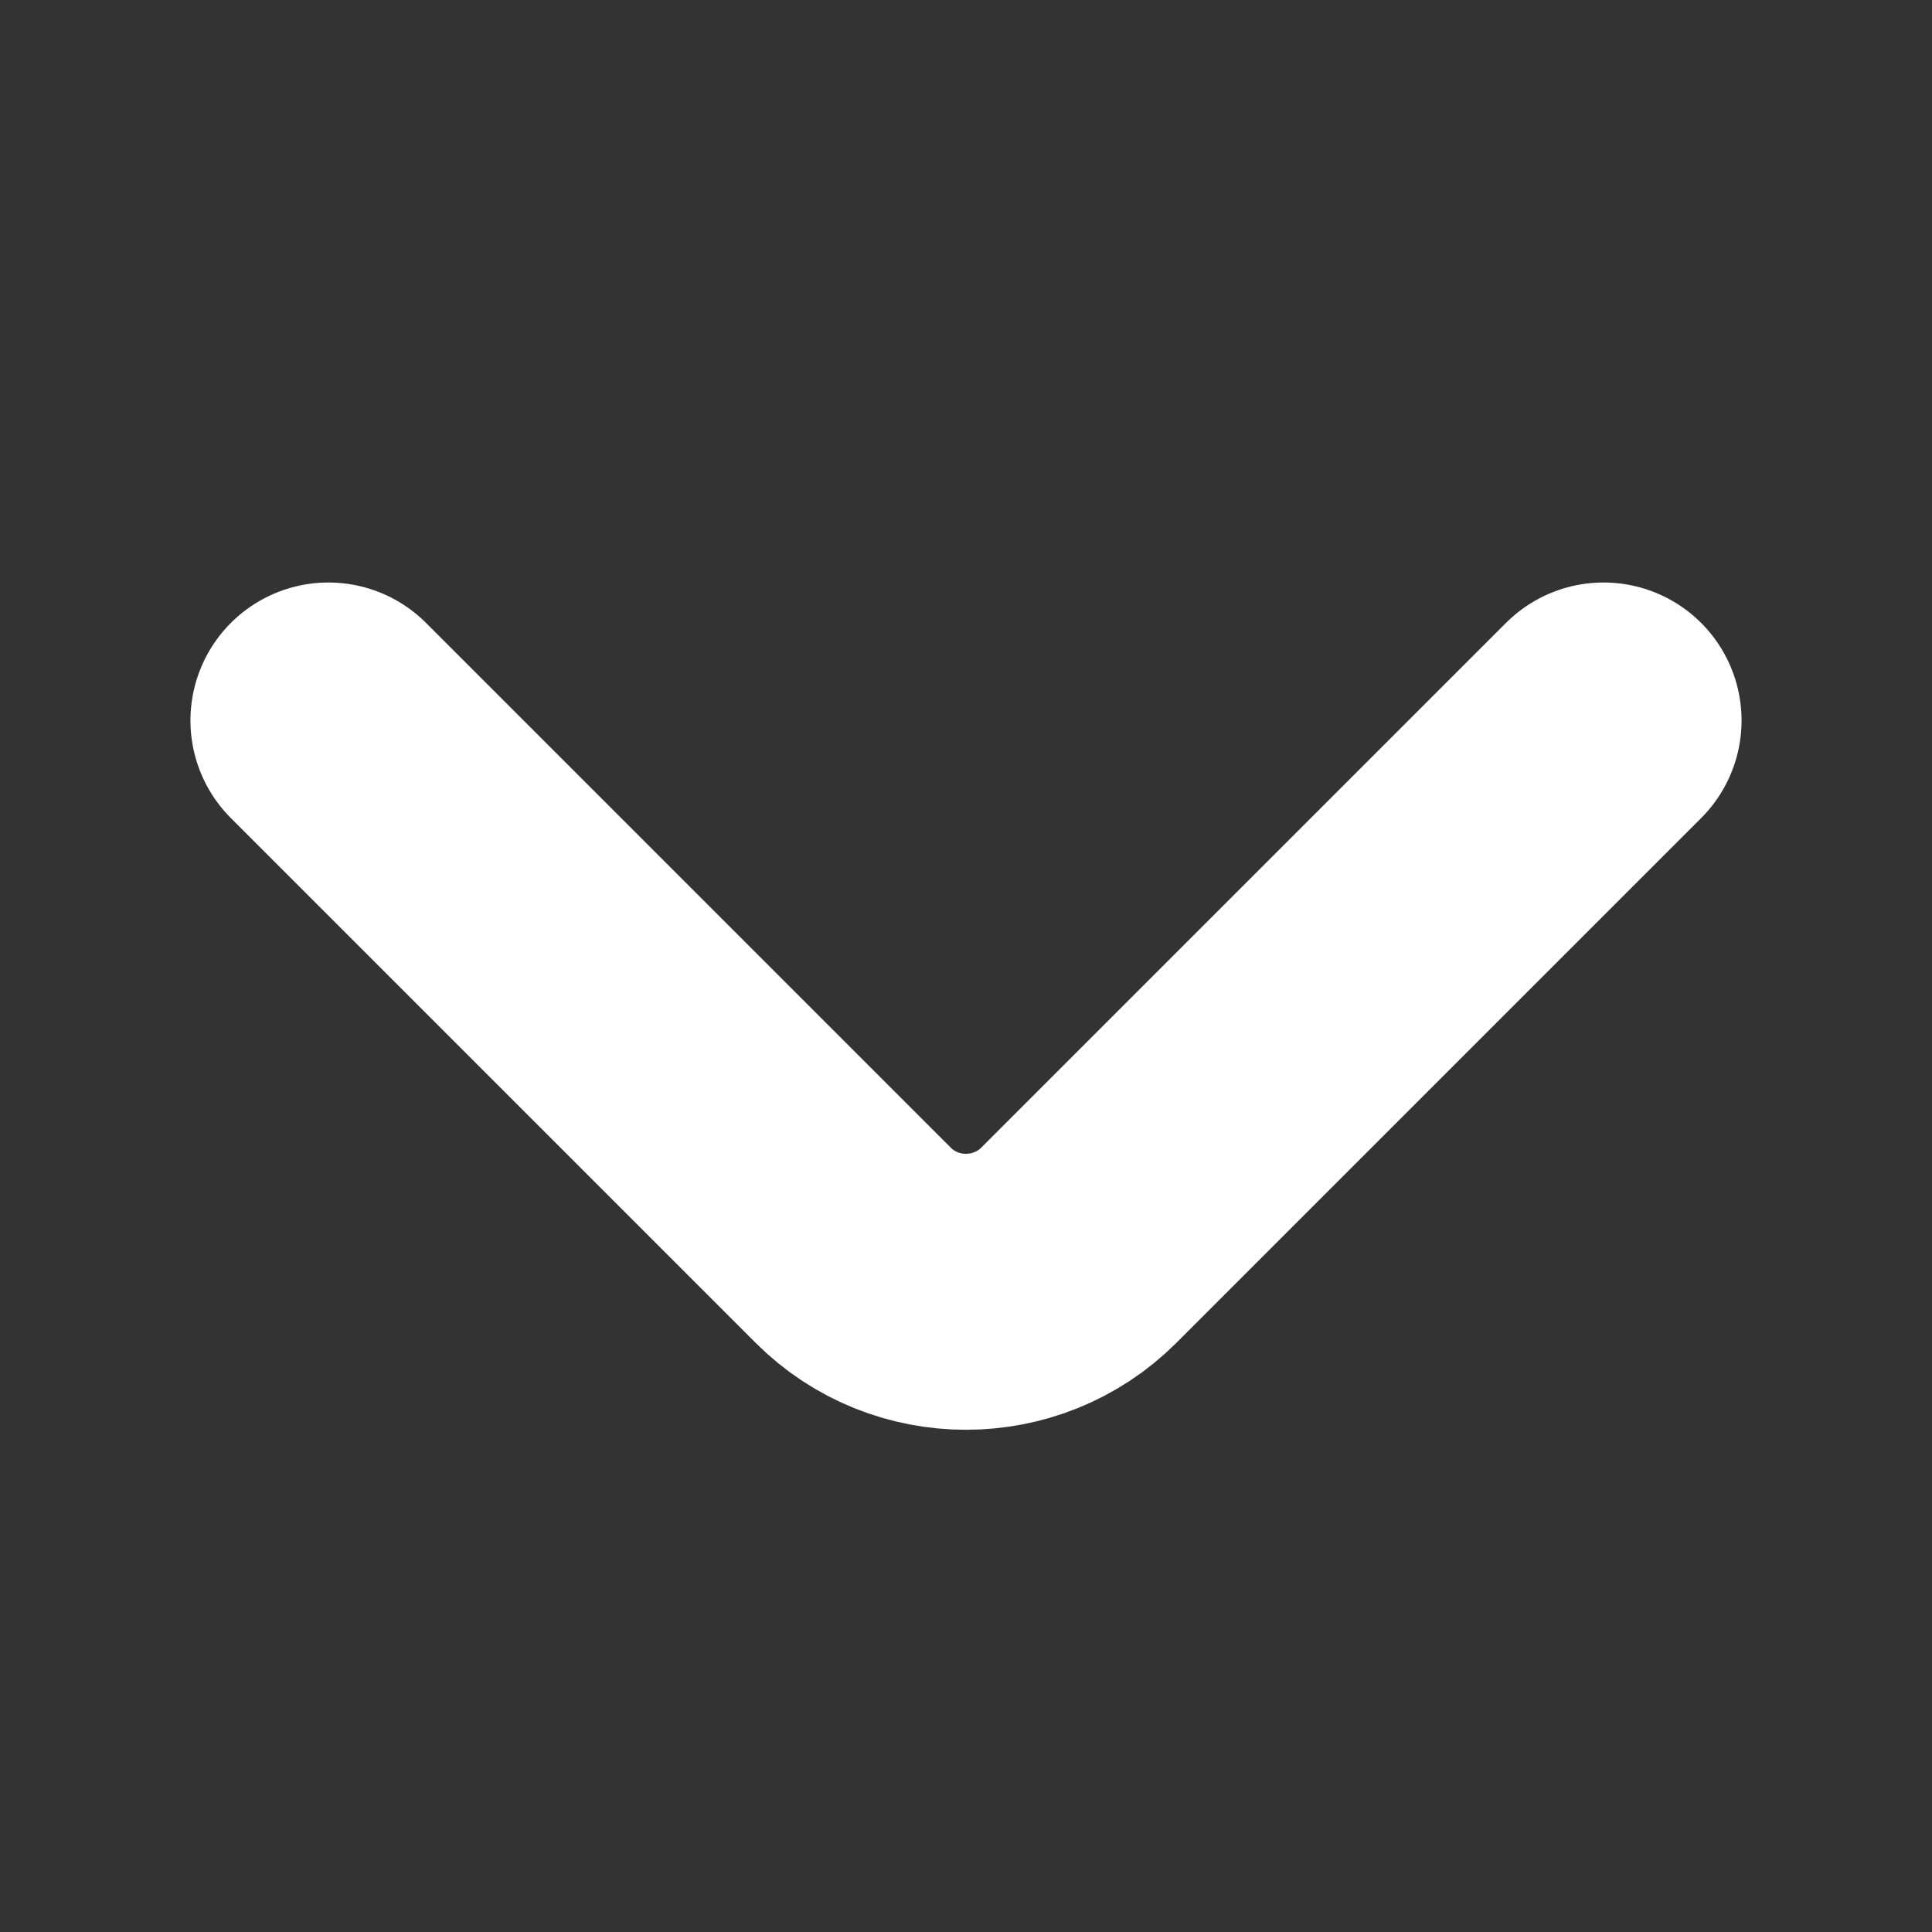 <svg width="14" height="14" viewBox="0 0 14 14" fill="none" xmlns="http://www.w3.org/2000/svg">
<rect x="0" y="0" width="14" height="14" fill="#333333" stroke="none"/>
<path d="M11.62 5.221L7.817 9.024C7.367 9.473 6.632 9.473 6.183 9.024L2.38 5.221" stroke="white" stroke-width="2" stroke-miterlimit="10" stroke-linecap="round" stroke-linejoin="round"/>
</svg>
